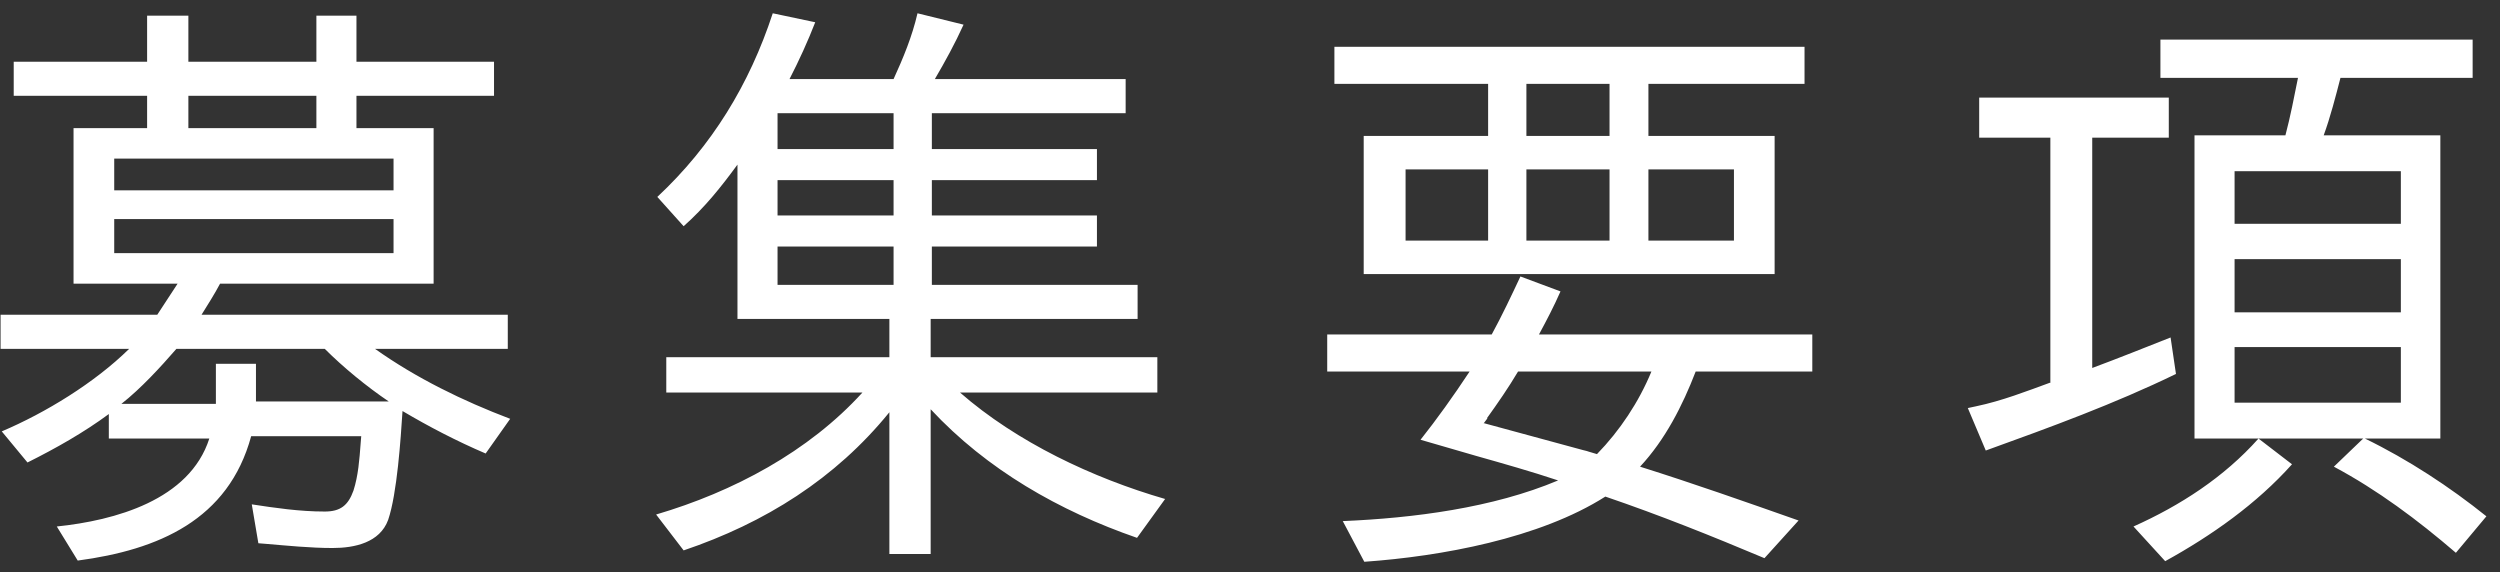 <svg width="166" height="38" viewBox="0 0 166 38" fill="none" xmlns="http://www.w3.org/2000/svg">
<rect x="0" y="0" width="166" height="38" fill="#333333" stroke="none"/>
<path d="M14.613 18.834C14.256 19.509 13.779 20.264 13.382 20.899H33.717V23.163H24.9C27.64 25.109 30.738 26.618 33.876 27.81L32.247 30.113C30.301 29.279 28.474 28.326 26.727 27.293C26.608 29.12 26.369 32.774 25.773 34.522C25.218 36.031 23.549 36.388 22.08 36.388C20.61 36.388 19.061 36.23 17.632 36.11C17.473 36.11 17.274 36.071 17.155 36.071L16.718 33.489C18.267 33.727 19.895 33.966 21.564 33.966C22.596 33.966 23.113 33.569 23.47 32.576C23.788 31.583 23.867 30.51 23.947 29.438C23.947 29.279 23.986 29.12 23.986 28.962H16.678C15.169 34.522 10.523 36.508 5.161 37.222L3.771 34.959C7.623 34.561 12.588 33.211 13.898 29.12H7.226V27.492C5.558 28.723 3.731 29.756 1.825 30.709L0.117 28.644C3.016 27.413 6.273 25.427 8.576 23.163H0.038V20.899H10.443L11.793 18.834H4.883V8.508H9.768V6.363H0.911V4.099H9.768V1.041H12.508V4.099H21.008V1.041H23.669V4.099H32.803V6.363H23.669V8.508H28.792V18.834H14.613ZM12.508 8.508H21.008V6.363H12.508V8.508ZM26.131 12.638V10.533H7.584V12.638H26.131ZM26.131 14.545H7.584V16.808H26.131V14.545ZM25.813 26.658C24.344 25.665 22.795 24.394 21.564 23.163H11.714C10.642 24.394 9.371 25.784 8.06 26.817H14.335V24.156H16.996V26.658H25.813ZM54.131 1.478C53.654 2.709 53.058 4.02 52.423 5.251H59.333C59.969 3.861 60.565 2.431 60.922 0.882L63.98 1.637C63.424 2.868 62.749 4.099 62.074 5.251H74.743V7.515H61.875V9.898H72.837V11.963H61.875V14.306H72.837V16.372H61.875V18.913H75.537V21.177H61.796V23.719H76.848V26.062H63.742C67.515 29.359 72.559 31.742 77.364 33.132L75.498 35.713C70.335 33.926 65.529 31.186 61.796 27.174V36.785H59.055V27.373C55.481 31.781 50.794 34.72 45.393 36.547L43.566 34.164C48.69 32.655 53.694 29.994 57.268 26.062H44.241V23.719H59.055V21.177H48.968V10.93C47.895 12.4 46.783 13.79 45.393 15.021L43.646 13.075C47.26 9.699 49.762 5.609 51.311 0.882L54.131 1.478ZM59.333 7.515H51.629V9.898H59.333V7.515ZM59.333 11.963H51.629V14.306H59.333V11.963ZM59.333 16.372H51.629V18.913H59.333V16.372ZM98.811 5.569H88.604V3.106H119.821V5.569H109.455V9.024H117.835V18.198H90.55V9.024H98.811V5.569ZM101.353 9.024H106.873V5.569H101.353V9.024ZM98.811 11.248H93.33V15.974H98.811V11.248ZM101.353 15.974H106.873V11.248H101.353V15.974ZM109.455 15.974H115.134V11.248H109.455V15.974ZM112.592 24.672C111.719 26.936 110.567 29.2 108.899 30.987C112.434 32.099 115.929 33.33 119.424 34.561L117.16 37.063C113.665 35.594 110.209 34.204 106.595 32.973C102.227 35.753 95.673 36.944 90.59 37.302L89.16 34.601C93.847 34.403 99.129 33.727 103.458 31.9C101.671 31.305 99.844 30.788 98.017 30.272L94.323 29.2C95.395 27.849 96.507 26.3 97.58 24.672H88.127V22.21H99.049C99.724 20.979 100.36 19.628 100.956 18.357L103.617 19.35C103.18 20.343 102.703 21.257 102.187 22.21H120.337V24.672H112.592ZM106.039 30.153C107.548 28.604 108.819 26.698 109.653 24.672H100.797C100.161 25.744 99.446 26.777 98.732 27.77H98.771L98.533 28.088H98.493L105.364 29.954L105.642 30.034L106.039 30.153ZM105.364 29.954L104.729 29.756C104.967 29.835 105.245 29.915 105.523 29.994L105.364 29.954ZM157.034 29.12C159.894 30.51 162.674 32.337 165.097 34.283L163.071 36.706C160.529 34.522 157.869 32.536 154.969 30.987L156.915 29.12H145.715V8.984H151.752C152.07 7.793 152.348 6.363 152.586 5.172H143.452V2.63H164.183V5.172H155.406C155.088 6.403 154.731 7.793 154.294 8.984H162.039V29.12H157.034ZM138.924 24.434C140.632 23.798 142.419 23.084 144.127 22.408L144.484 24.831C140.394 26.817 136.144 28.366 131.855 29.915L130.663 27.095L131.219 26.976C132.927 26.618 134.555 25.983 136.184 25.387H136.144V9.143H131.418V6.482H144.008V9.143H138.924V24.434ZM159.417 14.862V11.367H148.376V14.862H159.417ZM159.417 17.206H148.376V20.74H159.417V17.206ZM159.417 23.044H148.376V26.737H159.417V23.044ZM141.664 34.959C144.762 33.569 147.662 31.702 149.965 29.12L152.189 30.828C149.846 33.449 146.867 35.554 143.769 37.262L141.664 34.959Z" fill="white"/>
</svg>

